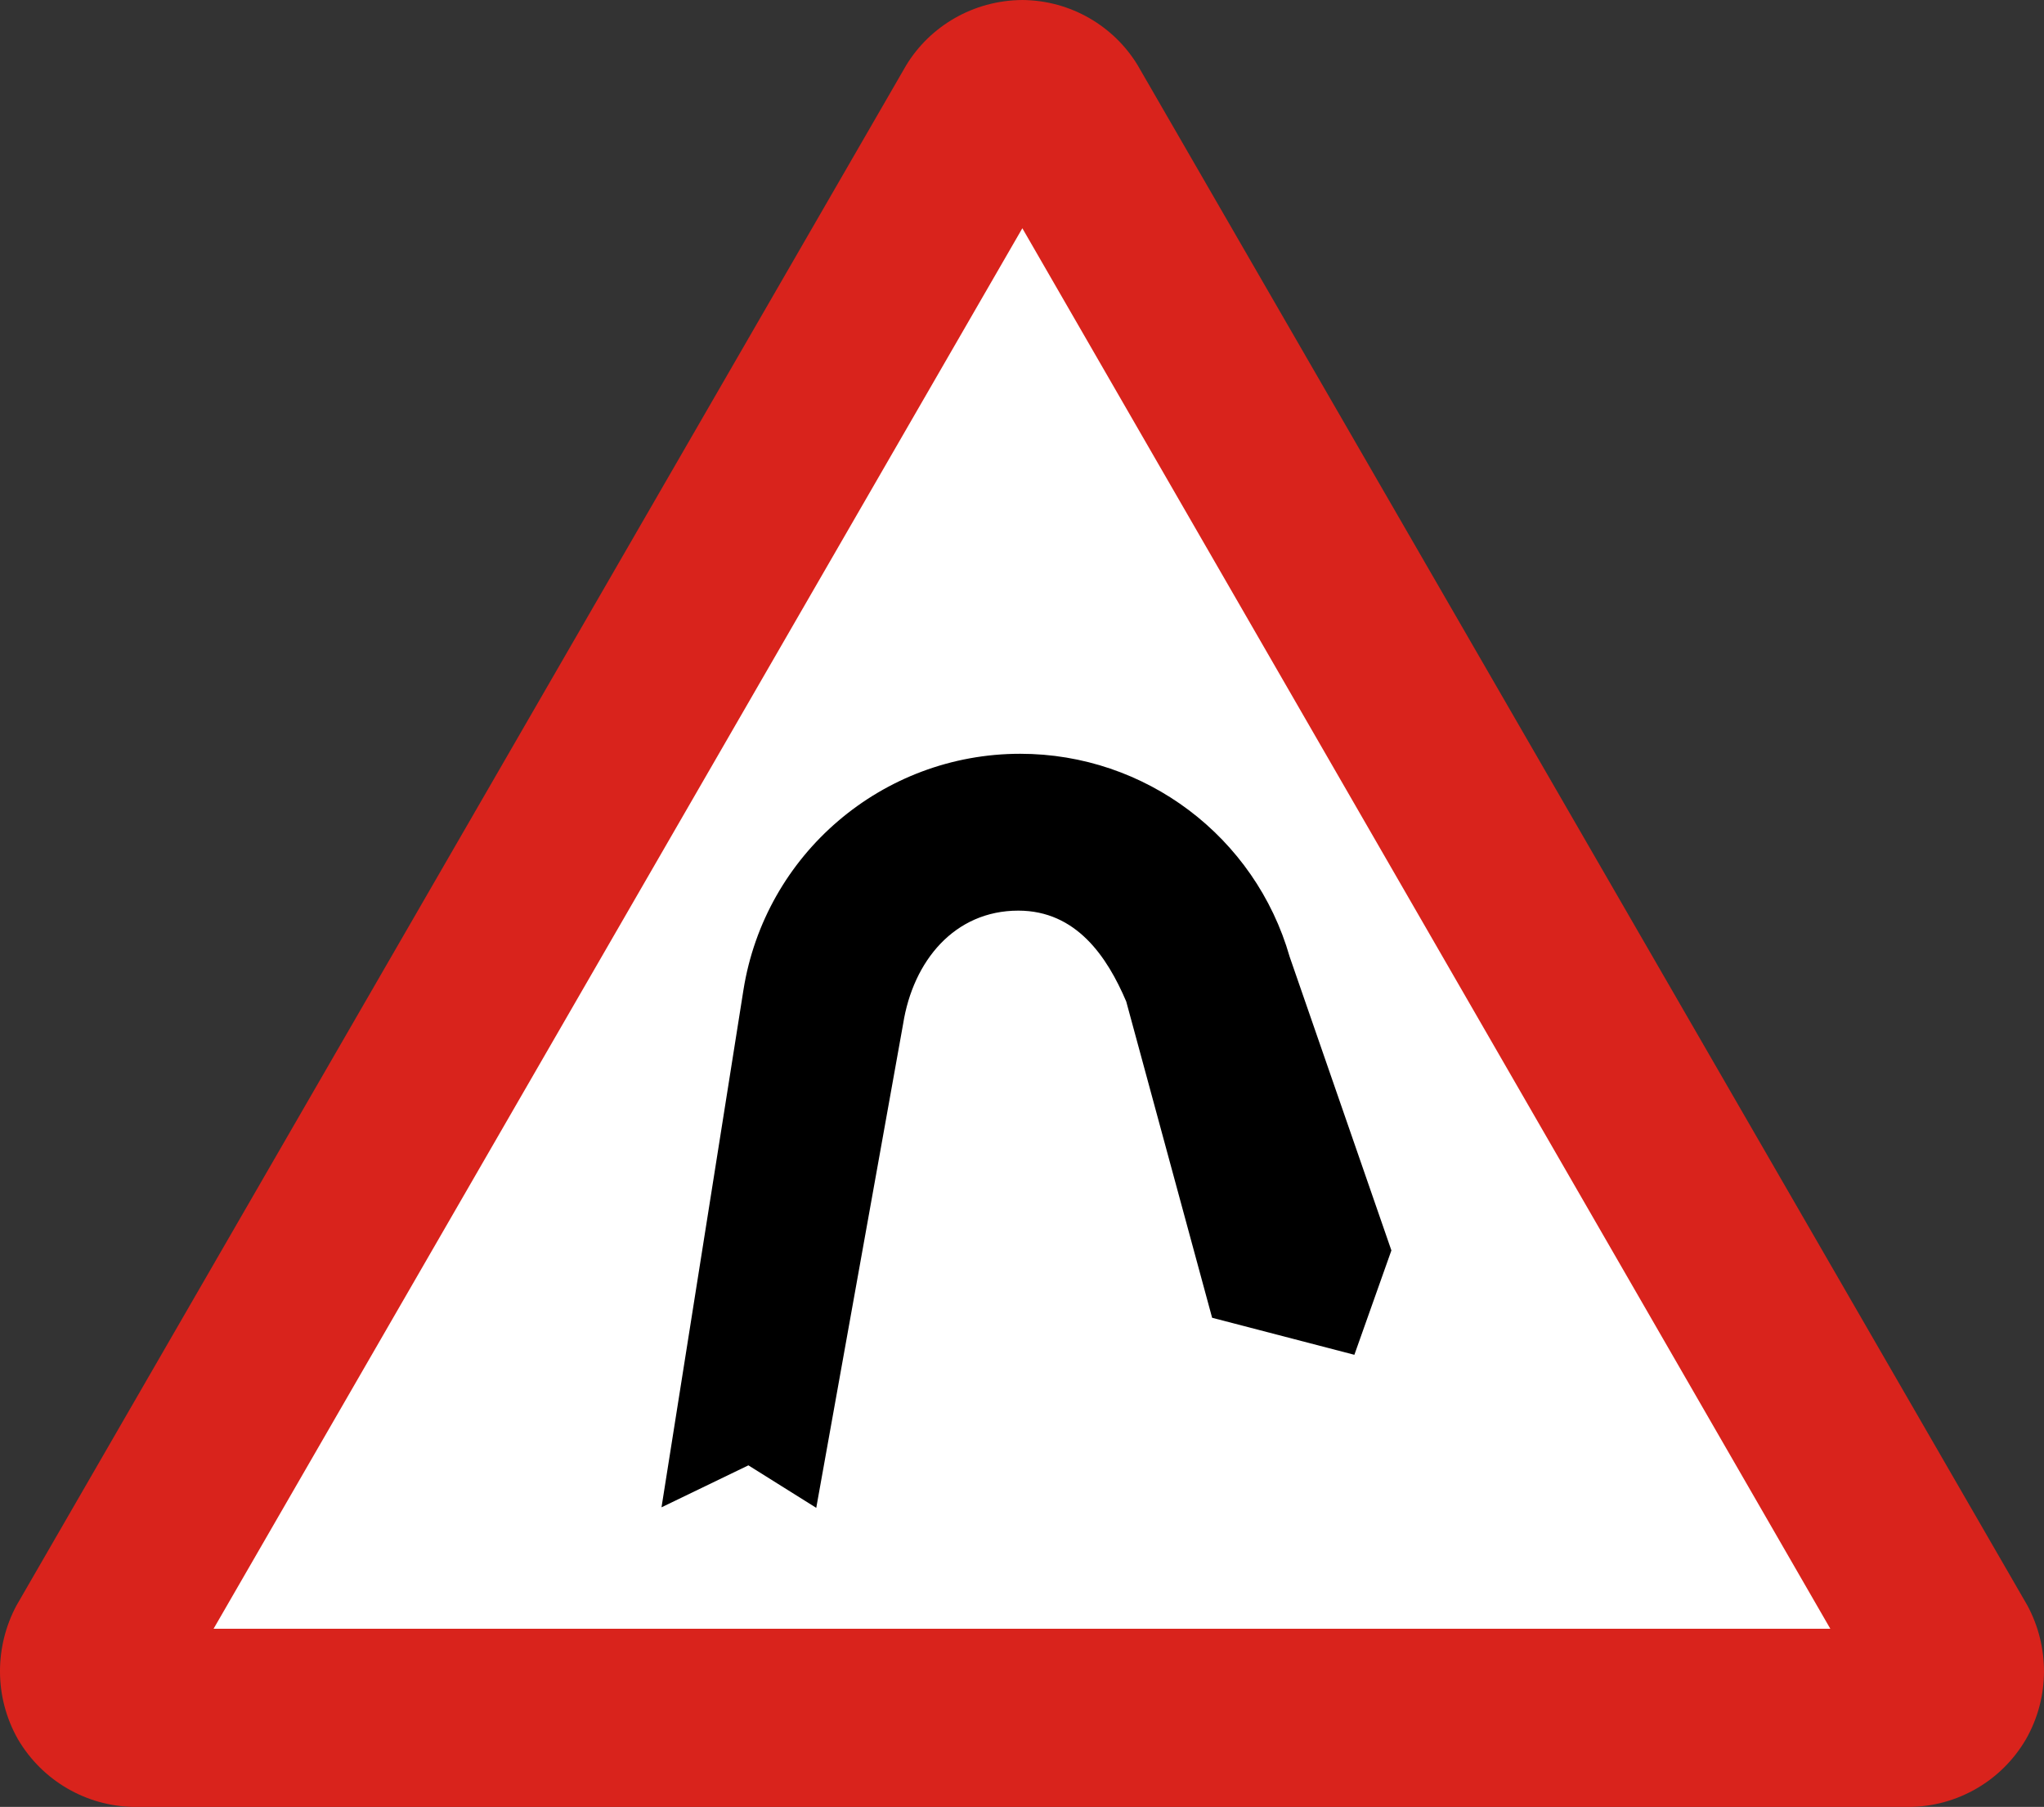 <?xml version="1.0" encoding="UTF-8" standalone="no"?>
<svg
   xmlns:dc="http://purl.org/dc/elements/1.1/"
   xmlns:cc="http://creativecommons.org/ns#"
   xmlns:rdf="http://www.w3.org/1999/02/22-rdf-syntax-ns#"
   xmlns:svg="http://www.w3.org/2000/svg"
   xmlns="http://www.w3.org/2000/svg"
   xmlns:sodipodi="http://sodipodi.sourceforge.net/DTD/sodipodi-0.dtd"
   xmlns:inkscape="http://www.inkscape.org/namespaces/inkscape"
   sodipodi:docname="Uganda_road_sign_W02 R.svg"
   inkscape:version="1.0 (4035a4fb49, 2020-05-01)"
   xml:space="preserve"
   id="svg2"
   height="301.247"
   width="340.8"
   version="1.1"><rect width="100%" height="100%" fill="#333333" stroke="none"/><sodipodi:namedview
     inkscape:document-rotation="0"
     inkscape:current-layer="g10"
     inkscape:window-maximized="1"
     inkscape:window-y="-9"
     inkscape:window-x="-9"
     inkscape:cy="202.43818"
     inkscape:cx="141.03264"
     inkscape:zoom="1.9560697"
     showgrid="false"
     id="namedview33"
     inkscape:window-height="1001"
     inkscape:window-width="1920"
     inkscape:pageshadow="2"
     inkscape:pageopacity="0"
     guidetolerance="10"
     gridtolerance="10"
     objecttolerance="10"
     borderopacity="1"
     bordercolor="#666666"
     pagecolor="#ffffff" /><defs
     id="defs34"><clipPath
       id="clip8"><path
         d="m 325,193 h 48 v 41.762 h -48 z m 0,0"
         id="path1439" /></clipPath></defs><g
     id="g10"
     transform="matrix(1.25,0,0,-1.25,-3.474,341.063)"><path
       style="fill:#d9231c;stroke-width:1;fill-opacity:1"
       id="path12"
       inkscape:connector-curvature="0"
       d="m 257.735,31.852 c 6.086,0.141 11.971,3.371 15.274,9.016 3.25,5.705 3.104,12.417 0.212,17.82 L 154.526,264.152 c -3.133,5.168 -8.872,8.65 -15.381,8.698 -6.599,-0.048 -12.339,-3.53 -15.487,-8.698 L 4.963,58.689 C 2.088,53.285 1.943,46.574 5.175,40.869 8.496,35.223 14.382,31.993 20.45,31.852 H 257.735" /><path
       style="fill:#ffffff;stroke-width:1"
       id="path14"
       inkscape:connector-curvature="0"
       d="M 139.145,242.407 31.269,55.613 H 246.916 L 139.145,242.407" /><path
       sodipodi:nodetypes="ccccccccccccc"
       inkscape:connector-curvature="0"
       id="path9"
       d="m 138.865,172.313 c 16.68,-6e-5 31.342,-11.049 35.939,-27.082 l 13.567,-39.159 -4.938,-13.921 -18.973,4.938 -11.456,42.179 c -2.556,6.007 -6.683,12.124 -14.395,12.124 -8.503,0 -14.034,-6.701 -15.364,-15.1 L 111.656,71.737 102.604,77.406 91.015,71.808 101.938,140.774 c 2.877,18.164 18.537,31.539 36.927,31.539 z"
       style="opacity:1;fill:#000000;fill-opacity:1;fill-rule:nonzero;stroke:none;stroke-width:214.726;stroke-linecap:square;stroke-linejoin:round;stroke-miterlimit:4;stroke-dasharray:none;stroke-opacity:1" /></g></svg>
